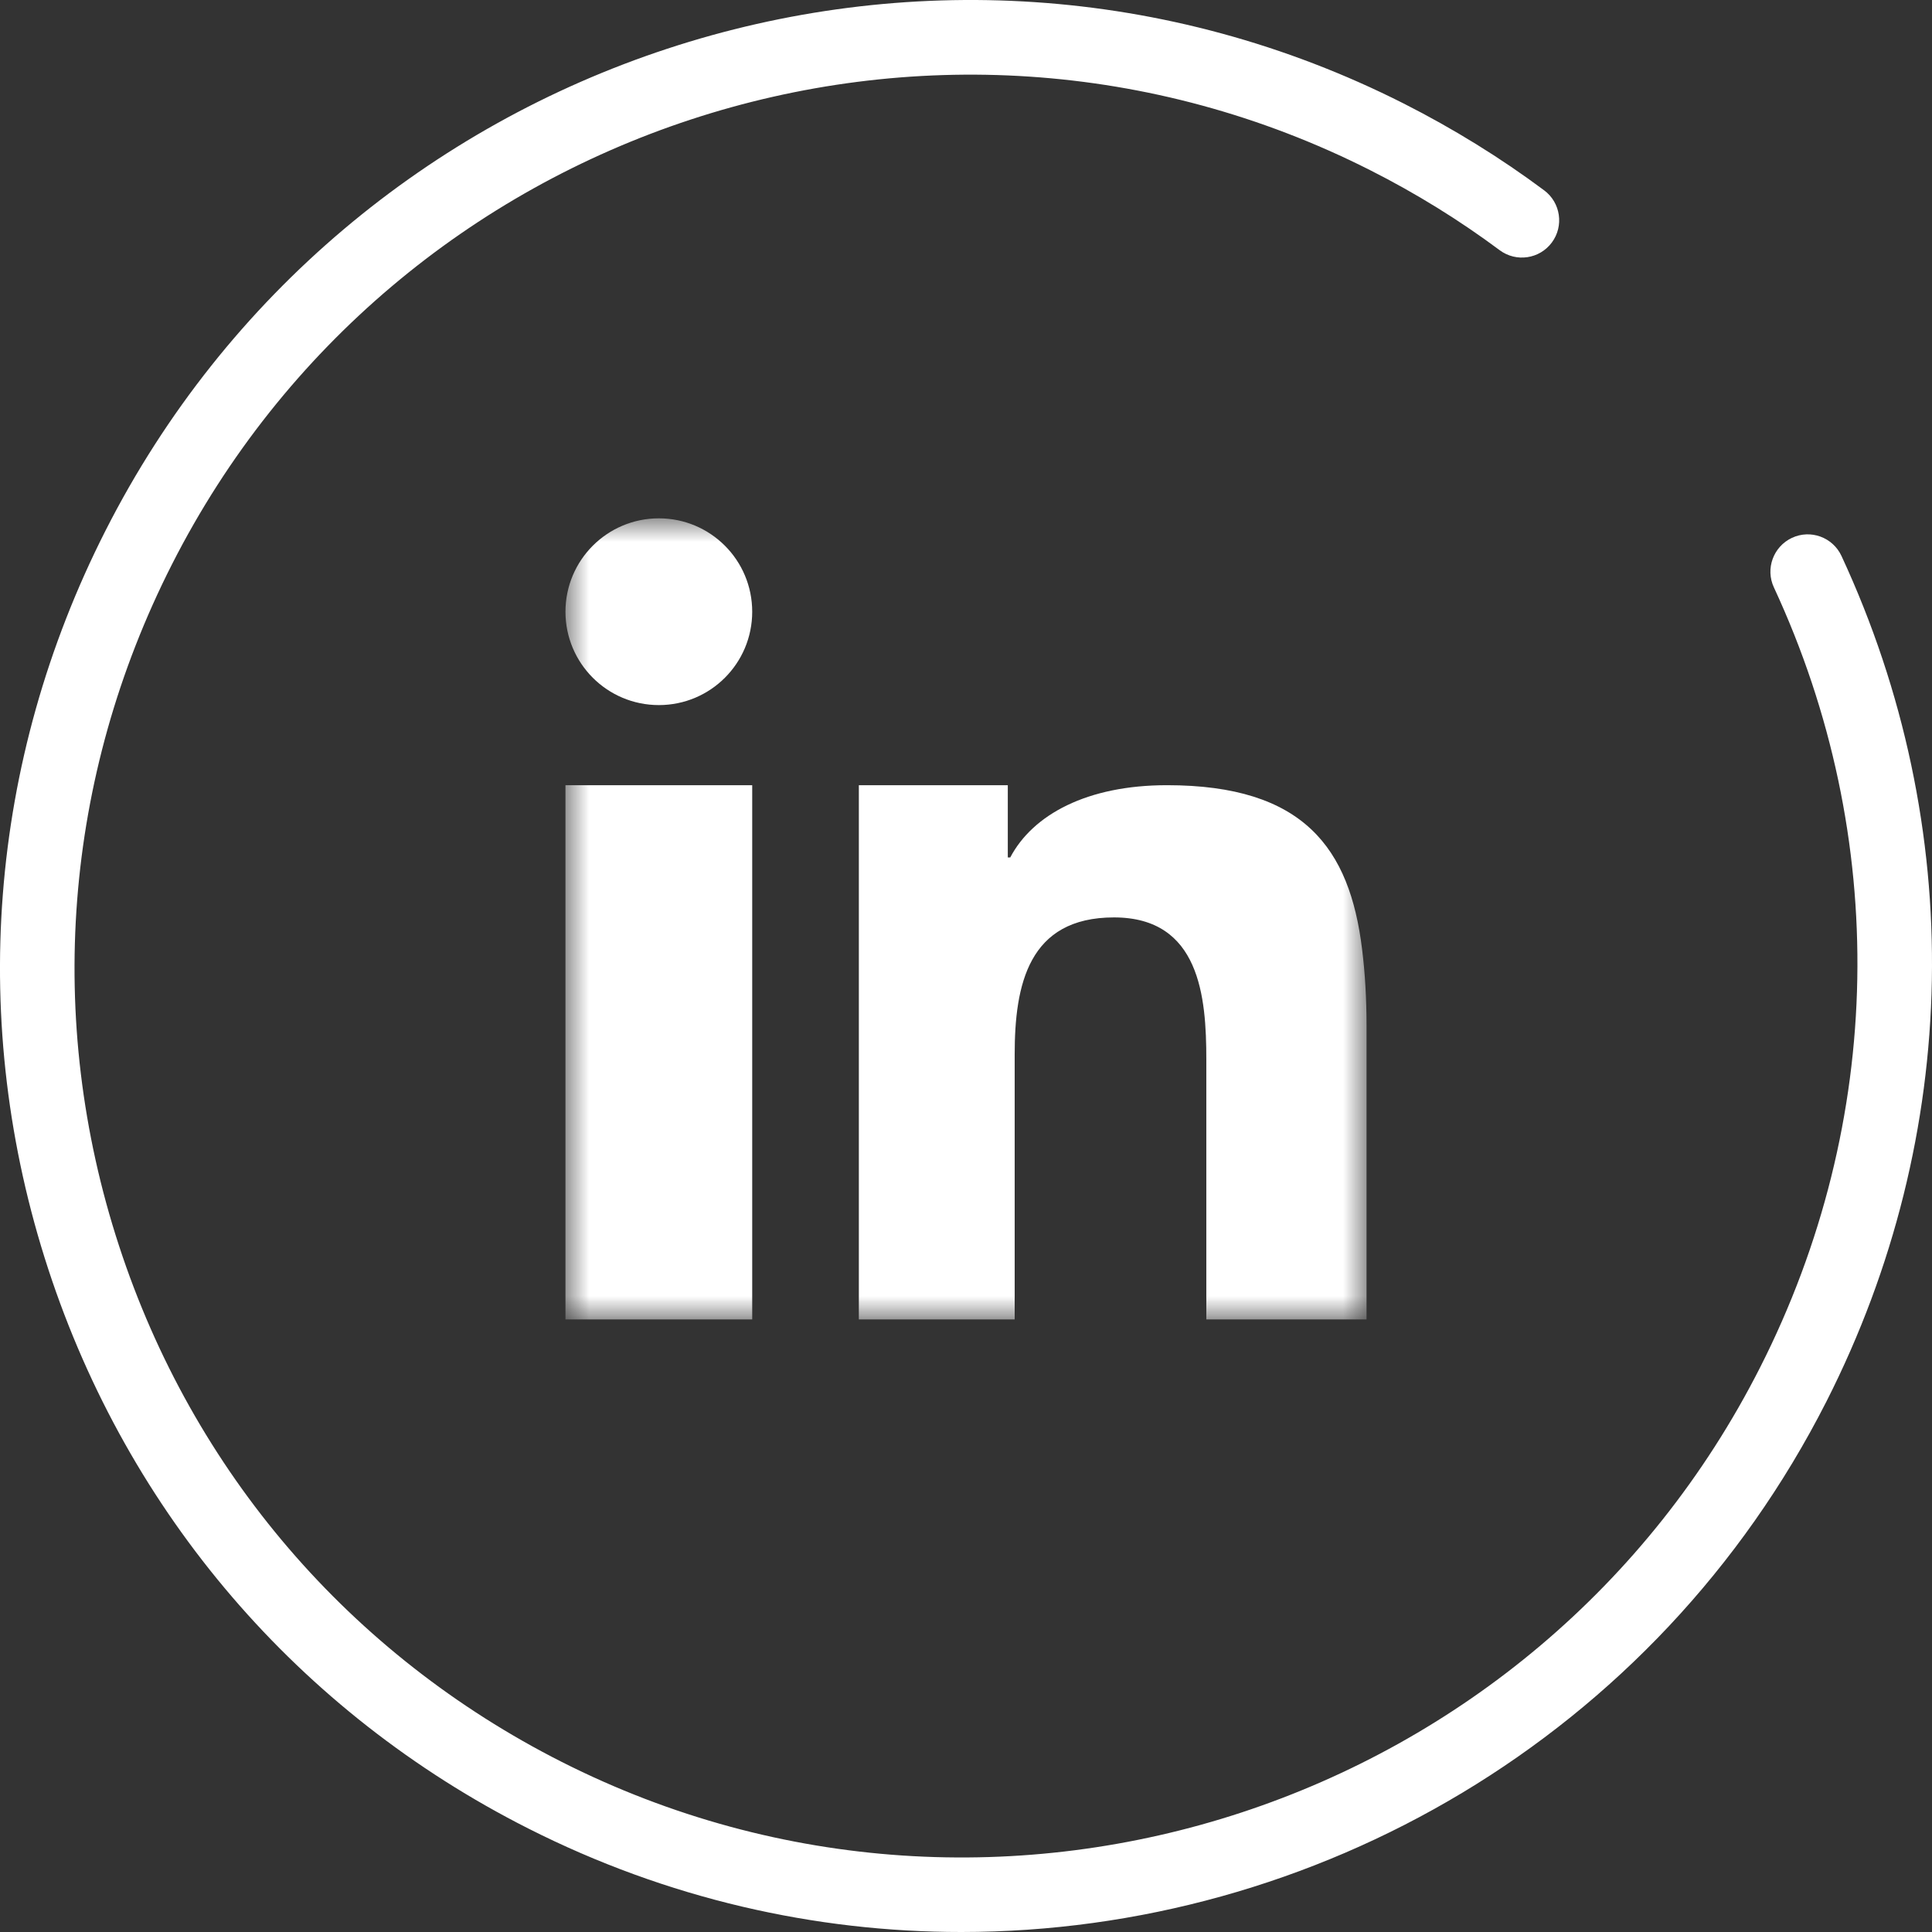 <?xml version="1.0" encoding="UTF-8"?>
<svg width="41px" height="41px" viewBox="0 0 41 41" version="1.1" xmlns="http://www.w3.org/2000/svg" xmlns:xlink="http://www.w3.org/1999/xlink">
    <rect x="0" y="0" width="41" height="41" fill="#333333" stroke="none"/>
    <!-- Generator: Sketch 49.3 (51167) - http://www.bohemiancoding.com/sketch -->
    <title>linkedin</title>
    <desc>Created with Sketch.</desc>
    <defs>
        <polygon id="path-1" points="0 0 17 0 17 17 0 17"></polygon>
    </defs>
    <g id="Page-1" stroke="none" stroke-width="1" fill="none" fill-rule="evenodd">
        <g id="menu-mobile" transform="translate(-108, -563)">
            <g id="redes-sociales" transform="translate(108, 563)">
                <g id="linkedin">
                    <g id="Page-1" transform="translate(12, 11)">
                        <mask id="mask-2" fill="white">
                            <use xlink:href="#path-1"></use>
                        </mask>
                        <g id="Clip-2"></g>
                        <path d="M1.982,0 C0.887,0 0,0.887 0,1.982 C0,3.077 0.887,3.963 1.982,3.963 C3.077,3.963 3.963,3.077 3.963,1.982 C3.963,0.887 3.077,0 1.982,0 Z M16.906,9.147 C16.645,6.998 15.666,5.663 12.766,5.663 C11.066,5.663 9.918,6.289 9.439,7.196 L9.387,7.196 L9.387,5.663 L6.226,5.663 L6.226,7.843 L6.226,17 L9.533,17 L9.533,11.379 C9.533,9.898 9.824,8.469 11.64,8.469 C13.464,8.469 13.6,10.158 13.6,11.483 L13.6,17 L17,17 L17,10.774 C17,10.19 16.968,9.648 16.906,9.147 Z M0,8.677 L0,17 L3.963,17 L3.963,7.999 L3.963,5.663 L0,5.663 L0,8.677 Z" id="Fill-1" fill="#FFFFFF" mask="url(#mask-2)"></path>
                    </g>
                    <path d="M20.402,41 C17.3,41.001 14.157,40.294 11.21,38.803 C6.338,36.339 2.721,32.122 1.023,26.929 C-0.679,21.722 -0.247,16.157 2.239,11.261 C7.361,1.17 19.72,-2.897 29.789,2.197 C30.839,2.729 31.842,3.348 32.769,4.039 C33.119,4.299 33.193,4.796 32.932,5.147 C32.671,5.498 32.176,5.57 31.826,5.31 C30.971,4.673 30.046,4.101 29.076,3.611 C19.784,-1.089 8.376,2.665 3.648,11.979 C1.354,16.498 0.955,21.633 2.526,26.438 C4.091,31.228 7.428,35.117 11.922,37.391 C21.216,42.092 32.622,38.339 37.35,29.023 C40,23.802 40.107,17.768 37.645,12.466 C37.46,12.07 37.633,11.599 38.028,11.414 C38.424,11.229 38.894,11.401 39.079,11.798 C41.747,17.543 41.632,24.083 38.76,29.741 C35.137,36.876 27.893,40.999 20.402,41 Z" id="Shape" fill="#FFFFFF" fill-rule="nonzero"></path>
                </g>
            </g>
        </g>
    </g>
</svg>